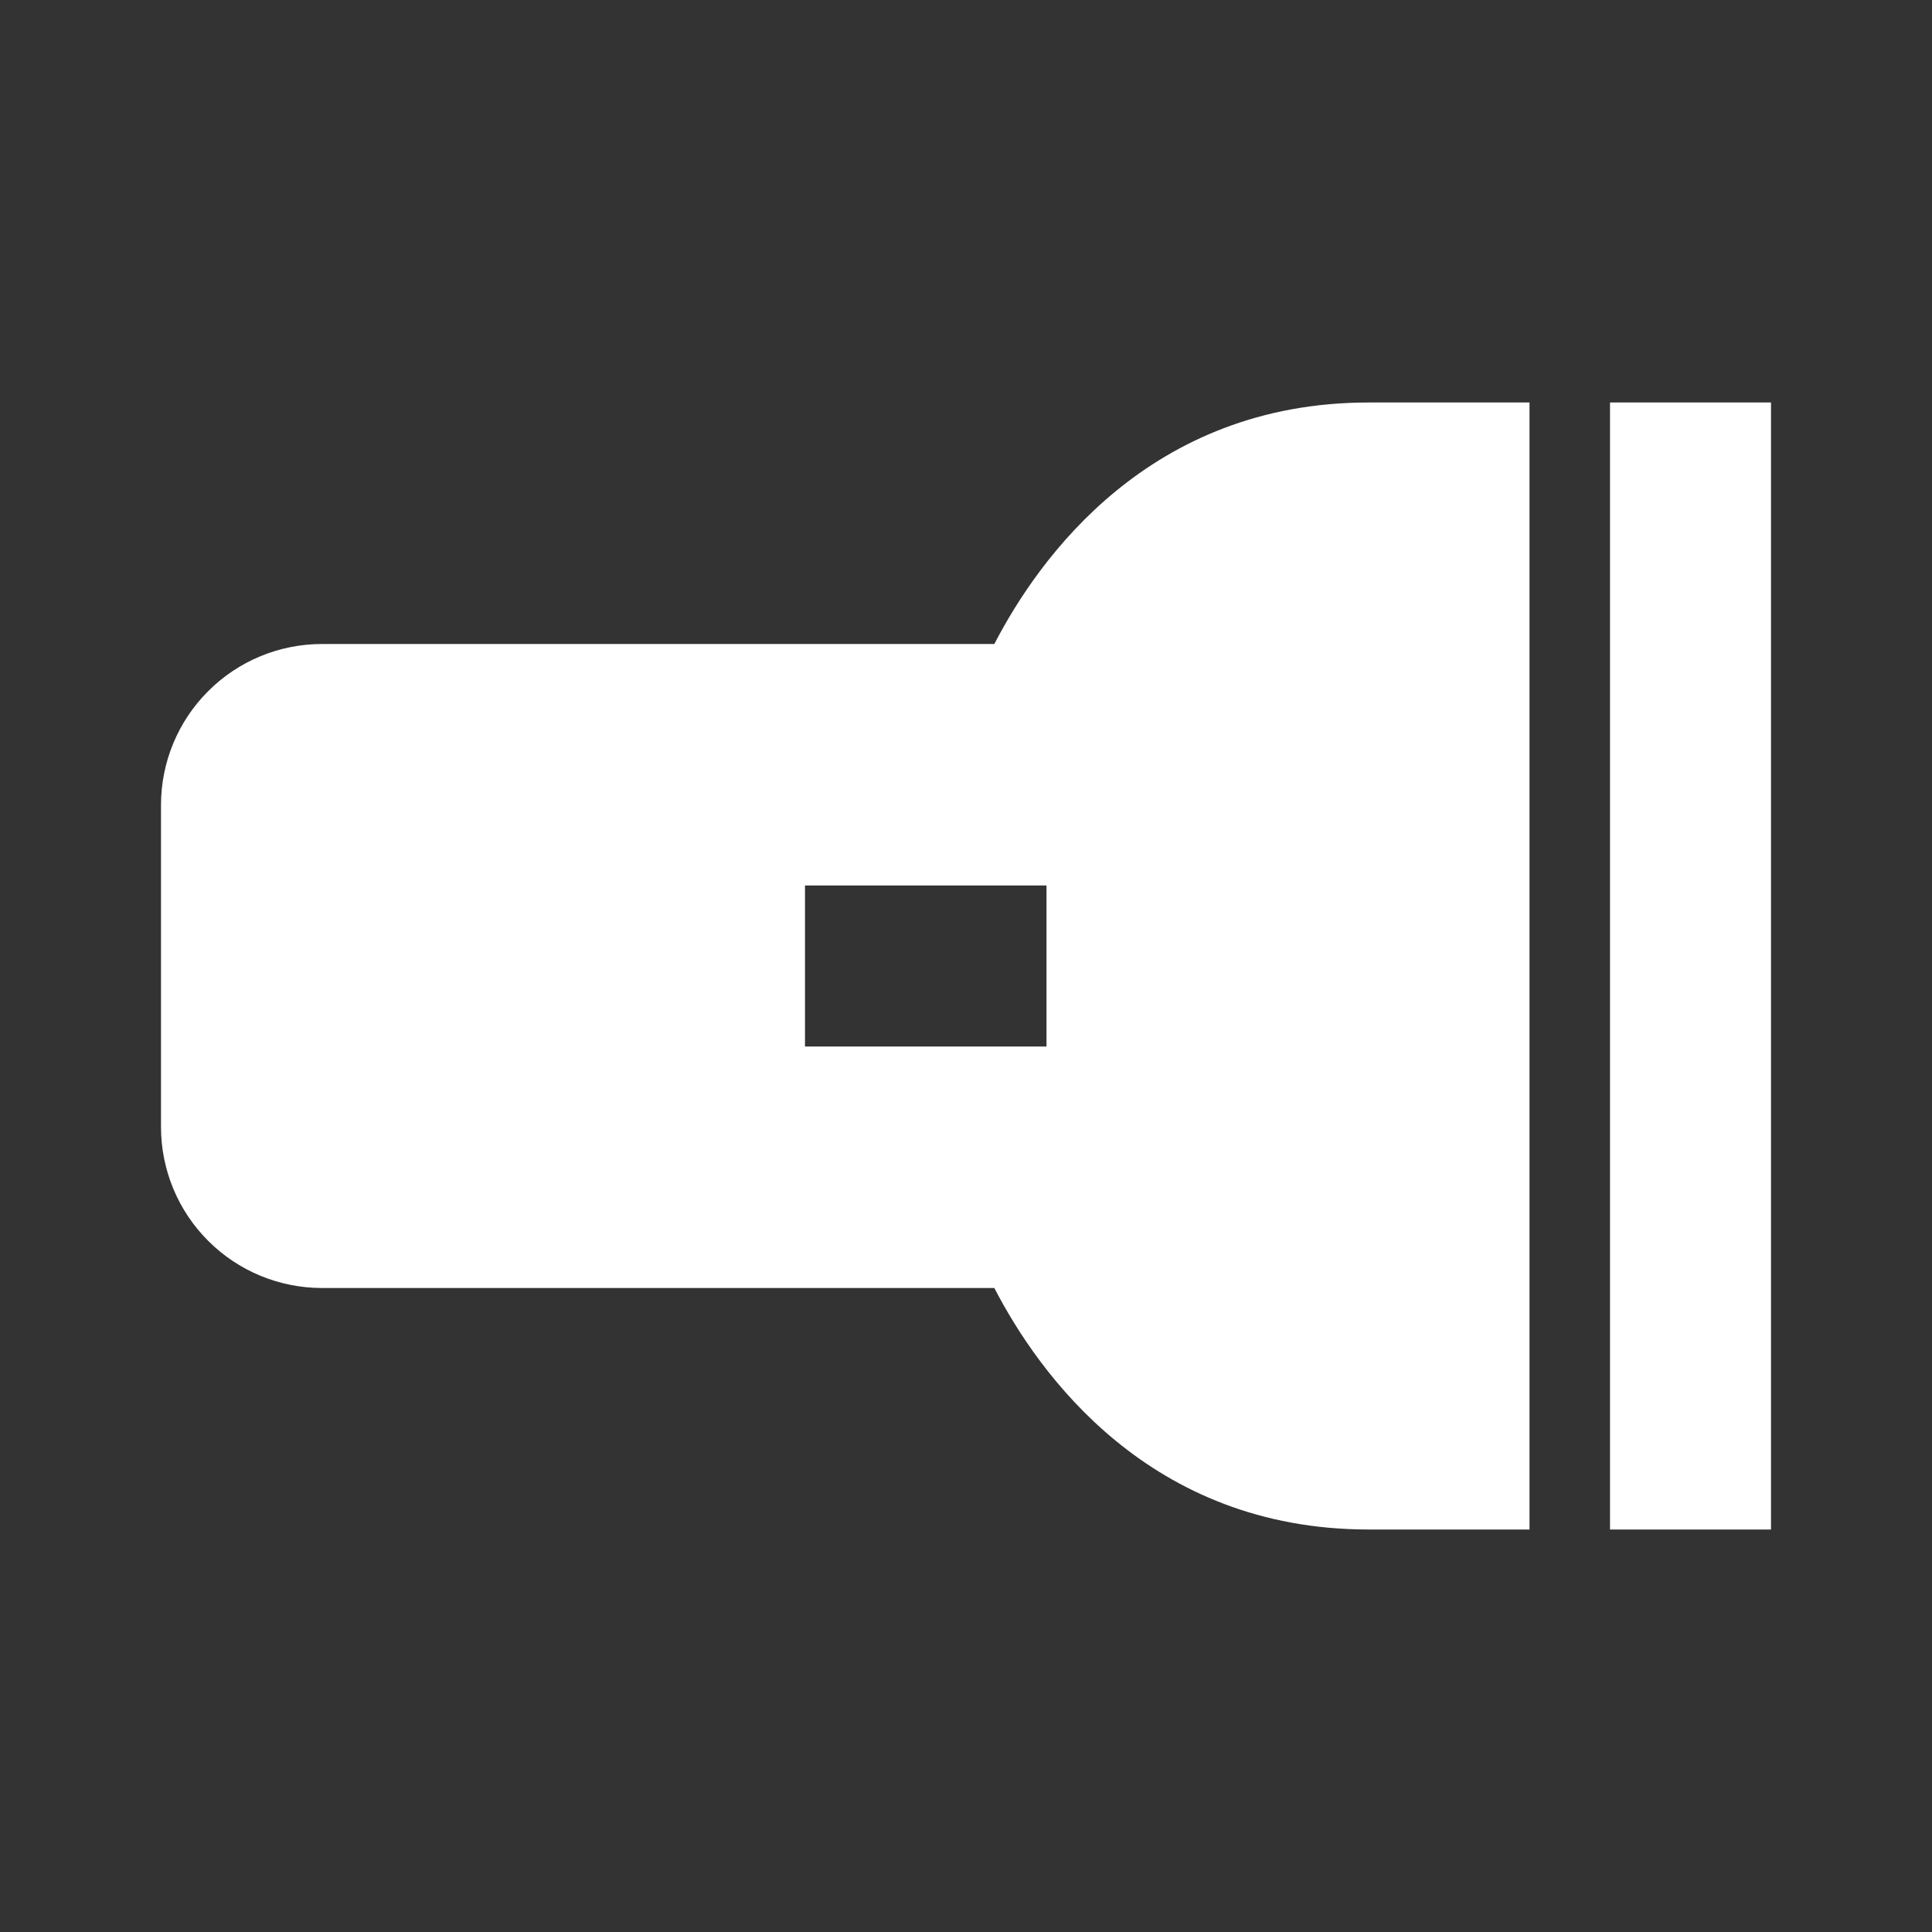 <svg width="36" height="36" viewBox="0 0 36 36" fill="none" xmlns="http://www.w3.org/2000/svg">
<rect x="0" y="0" width="36" height="36" fill="#333333" stroke="none"/>
<path d="M18.528 12L6 12C5.204 12 4.441 12.316 3.879 12.879C3.316 13.441 3 14.204 3 15L3 21C3 21.796 3.316 22.559 3.879 23.121C4.441 23.684 5.204 24 6 24L18.528 24C19.356 25.601 21.42 28.5 25.5 28.5L28.5 28.5L28.5 7.5L25.5 7.5C21.42 7.5 19.356 10.399 18.528 12ZM19.5 16.5L19.5 19.5L15 19.5L15 16.5L19.5 16.5ZM33 7.5L33 28.5L30 28.5L30 7.5L33 7.5Z" fill="white"/>
</svg>
